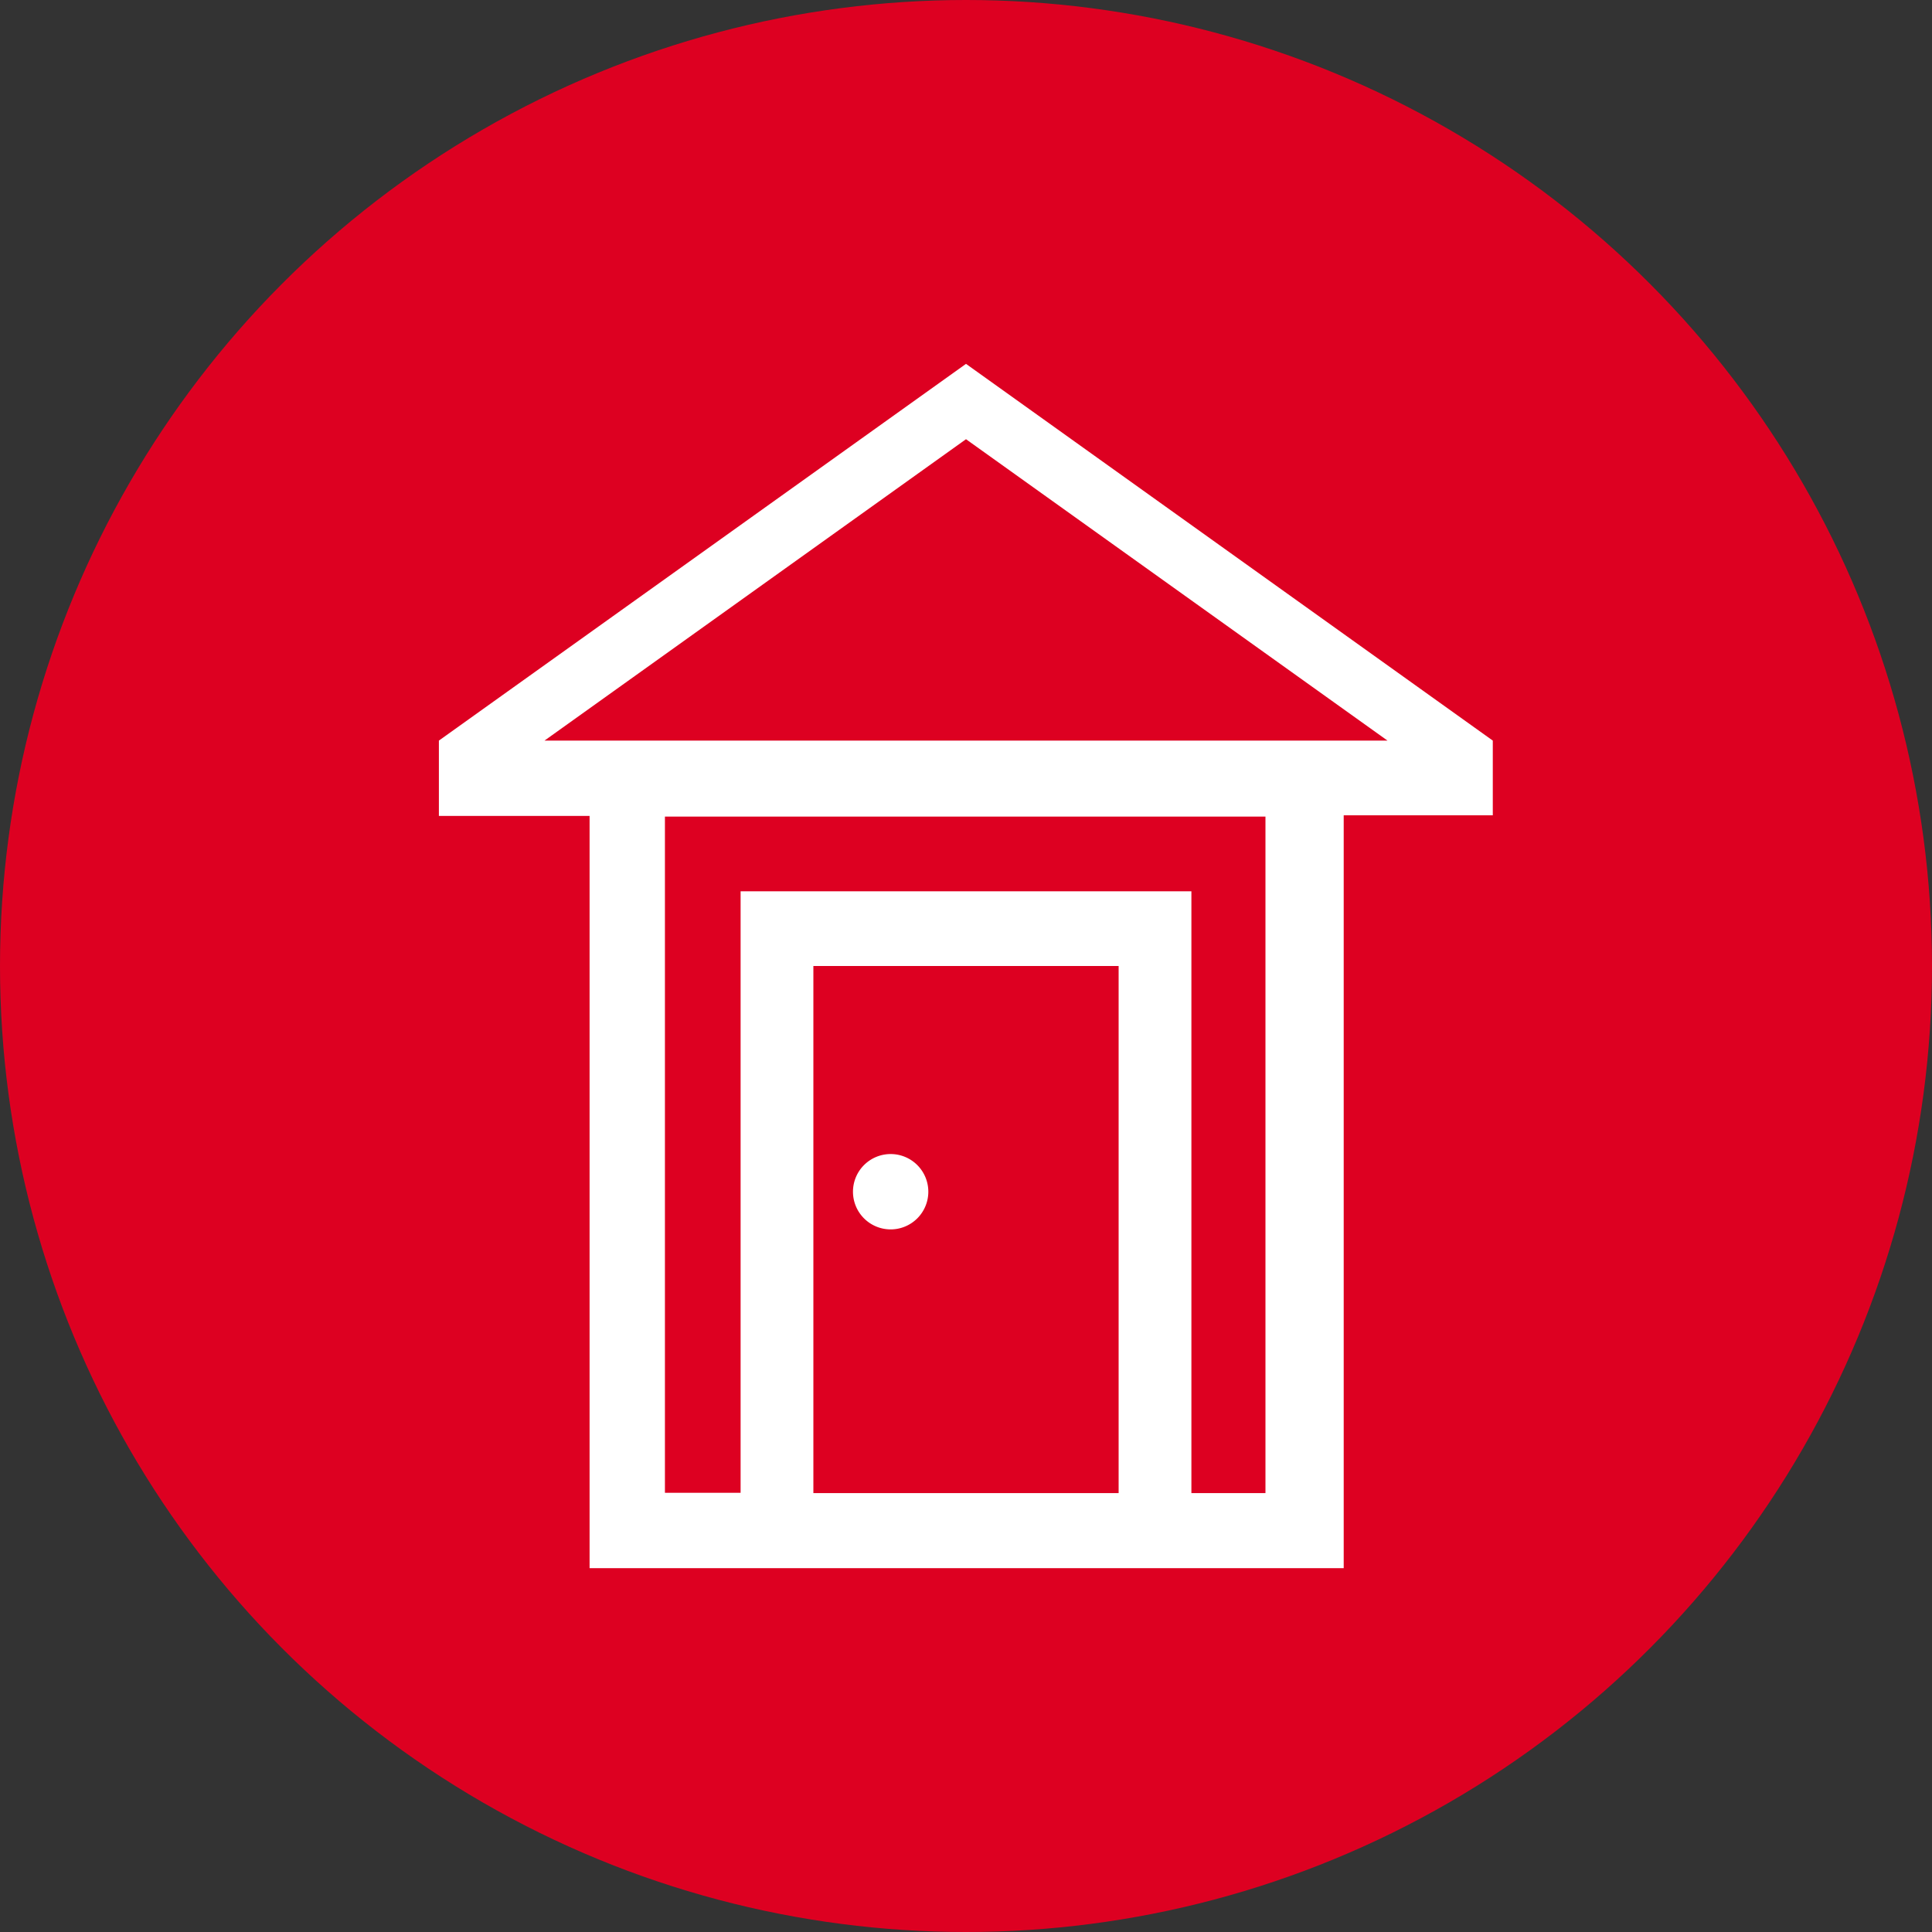 <svg xmlns="http://www.w3.org/2000/svg" viewBox="0 0 60 60"><rect x="0" y="0" width="60" height="60" fill="#333333" stroke="none"/><defs><style>.cls-1{fill:#dd0021;}.cls-2{fill:#fff;}</style></defs><title>Recurso 1</title><g id="Capa_2" data-name="Capa 2"><g id="Capa_1-2" data-name="Capa 1"><circle class="cls-1" cx="30" cy="30" r="30"/><path class="cls-2" d="M27.66,38.18A1.17,1.17,0,1,0,26.49,37,1.17,1.17,0,0,0,27.66,38.18ZM30,11.3,13.63,23v2.34h4.68V48.7H41.73V25.32h4.63V23Zm4.74,35.07H25.26V30h9.48Zm4.56,0H37V27.68H23V46.36H20.65v-21H39.3ZM16.91,23,30,13.64,43.09,23Z"/></g></g></svg>